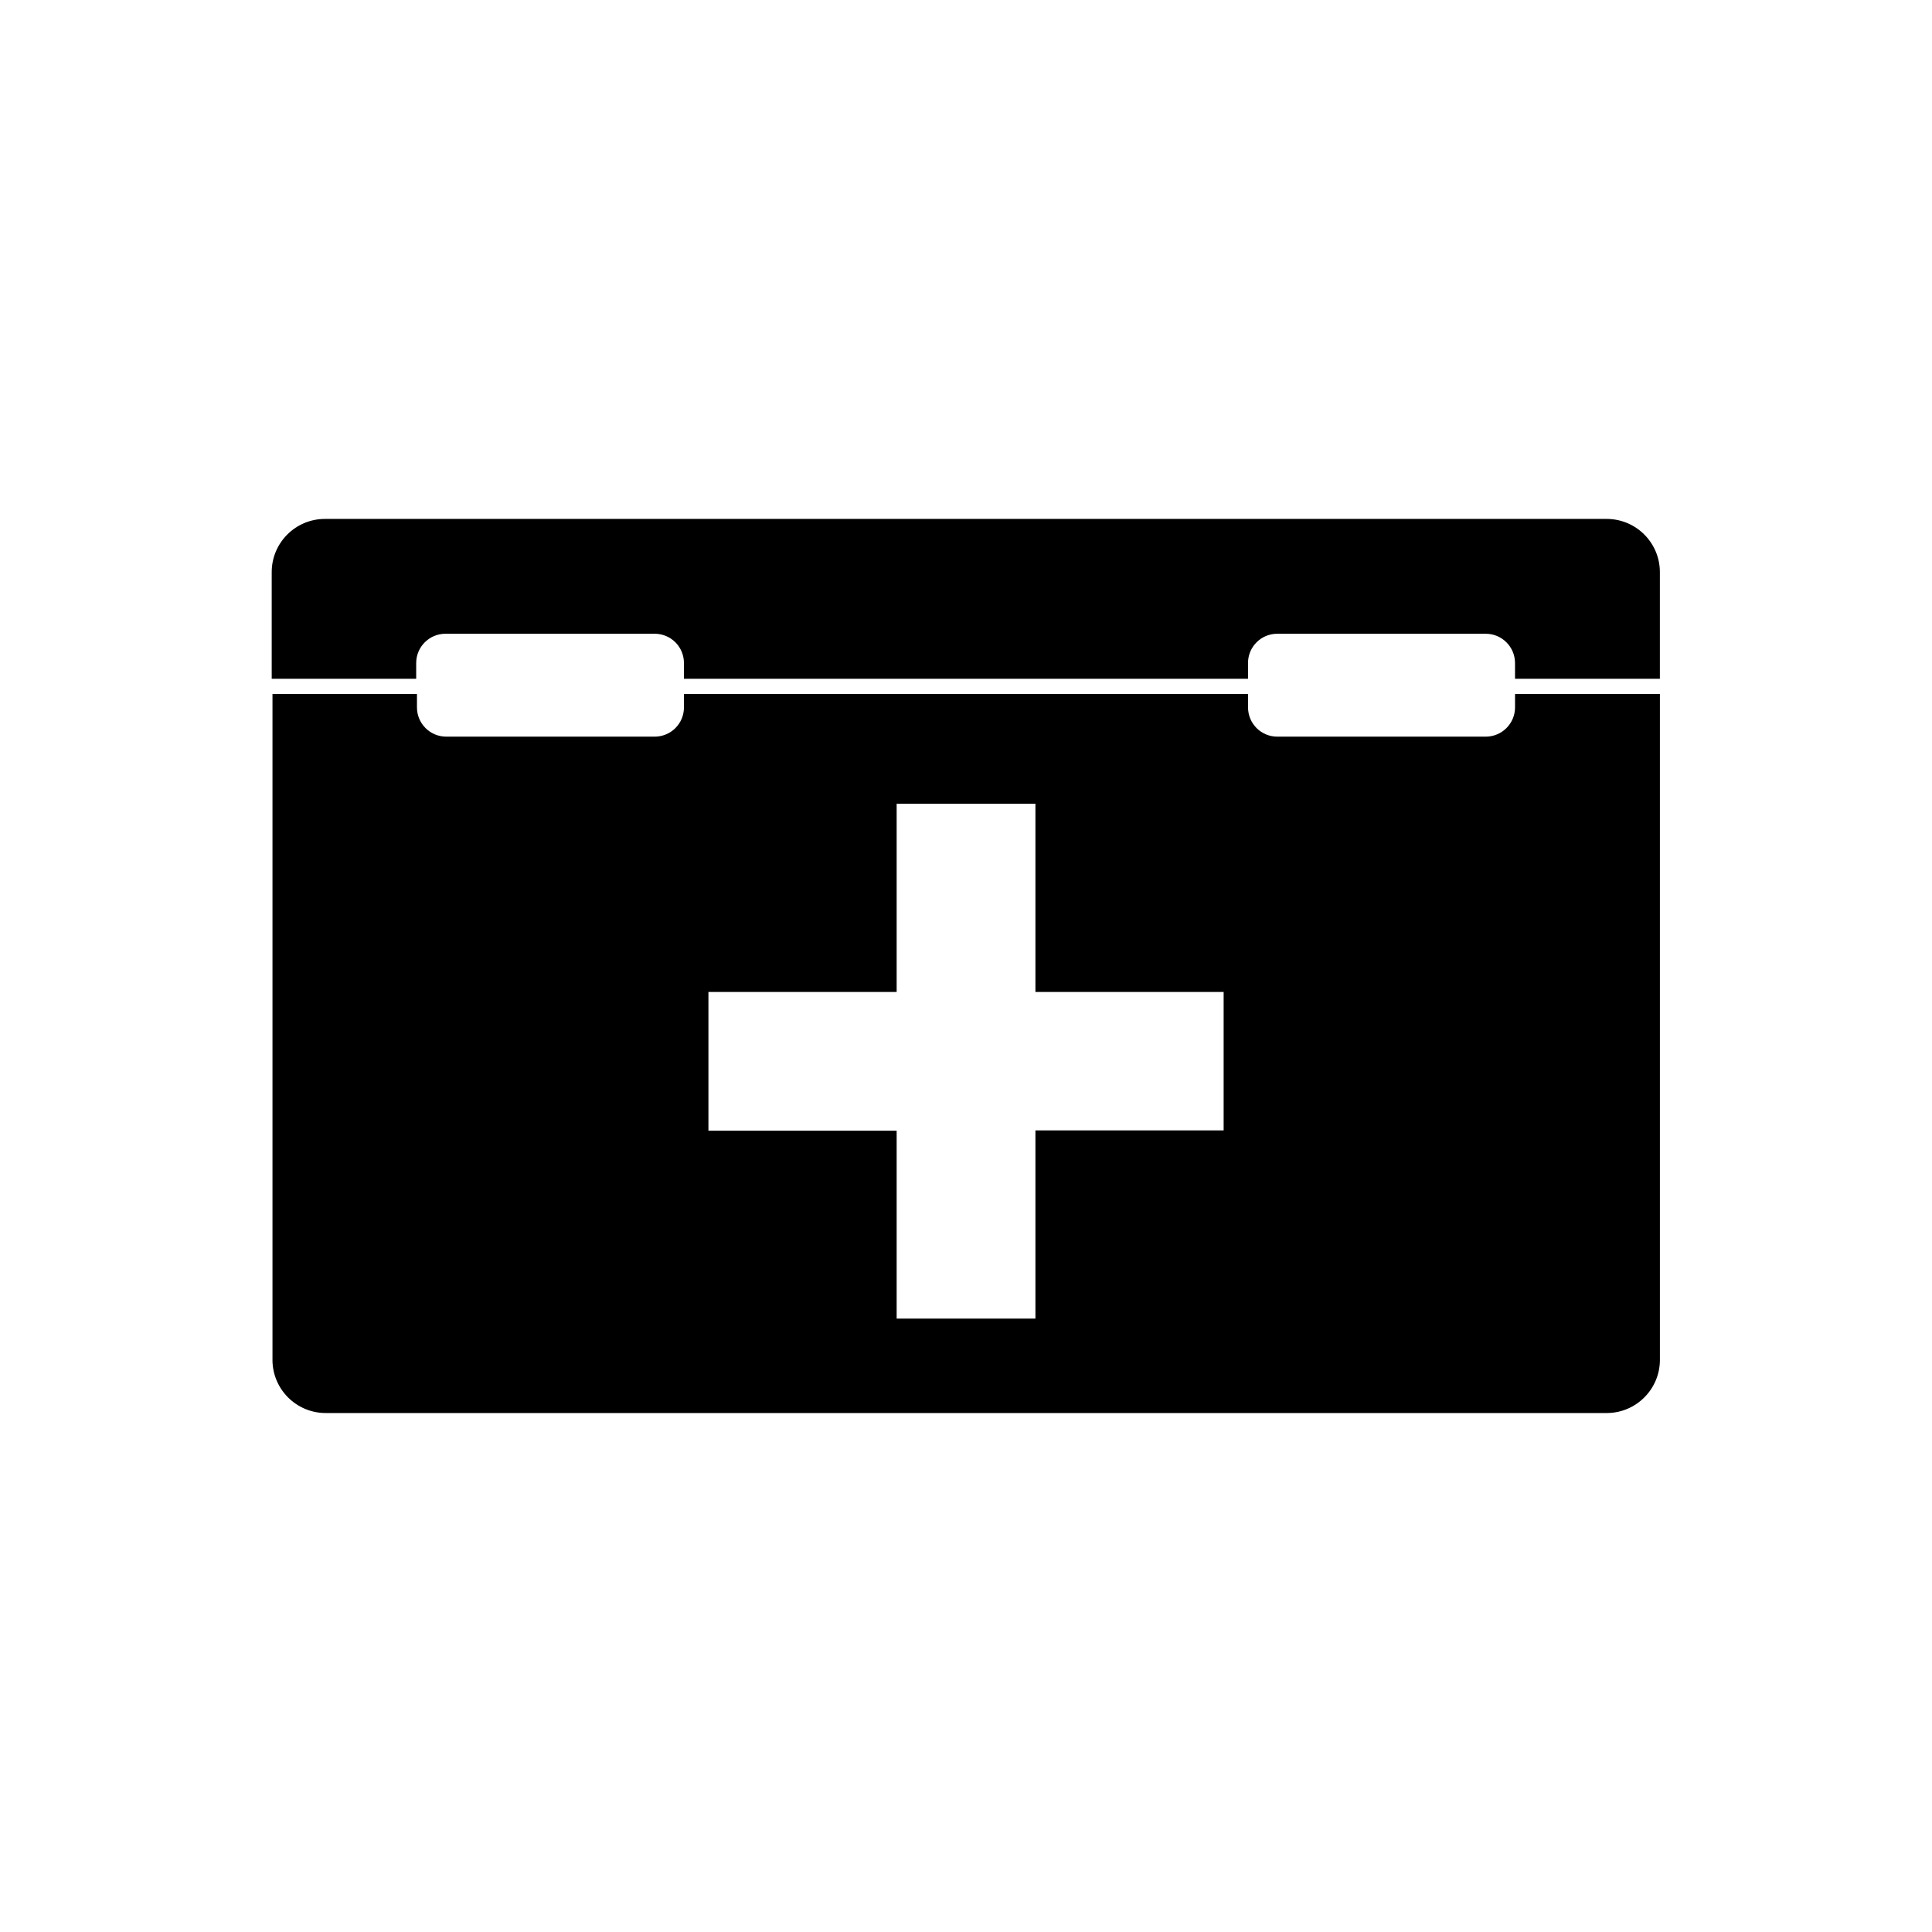 <?xml version="1.0" encoding="UTF-8"?>
<!-- Uploaded to: ICON Repo, www.svgrepo.com, Generator: ICON Repo Mixer Tools -->
<svg fill="#000000" width="800px" height="800px" version="1.1" viewBox="144 144 512 512" xmlns="http://www.w3.org/2000/svg">
 <g>
  <path d="m545.5 331.48c-0.012 4.277-3.484 7.738-7.762 7.738h-55.258c-2.051 0-4.019-0.816-5.469-2.266-1.453-1.453-2.269-3.422-2.269-5.473v-3.566h-149.49v3.566c0 2.051-0.816 4.019-2.266 5.473-1.453 1.449-3.422 2.266-5.473 2.266h-55.258c-4.277 0-7.75-3.461-7.758-7.738v-3.566h-38.289v176.55h-0.004c0.059 7.75 6.356 14.004 14.109 14.004h339.57c7.711-0.055 13.953-6.293 14.008-14.004v-176.55h-38.391zm-77.223 112.09h-49.879v49.879h-36.777v-49.797h-49.879v-36.777h49.879v-49.879h36.777v49.879h49.879z"/>
  <path d="m569.88 281.52h-339.77c-7.789 0-14.105 6.316-14.105 14.105v28.254h38.289v-4.191c0.012-4.277 3.481-7.738 7.758-7.738h55.461c2.051 0 4.019 0.816 5.473 2.266 1.449 1.453 2.266 3.422 2.266 5.473v4.191h149.49l-0.004-4.191c0-4.273 3.465-7.738 7.738-7.738h55.258c4.277 0 7.75 3.461 7.762 7.738v4.191h38.391v-28.355c-0.055-7.711-6.297-13.949-14.008-14.004z"/>
 </g>
</svg>
